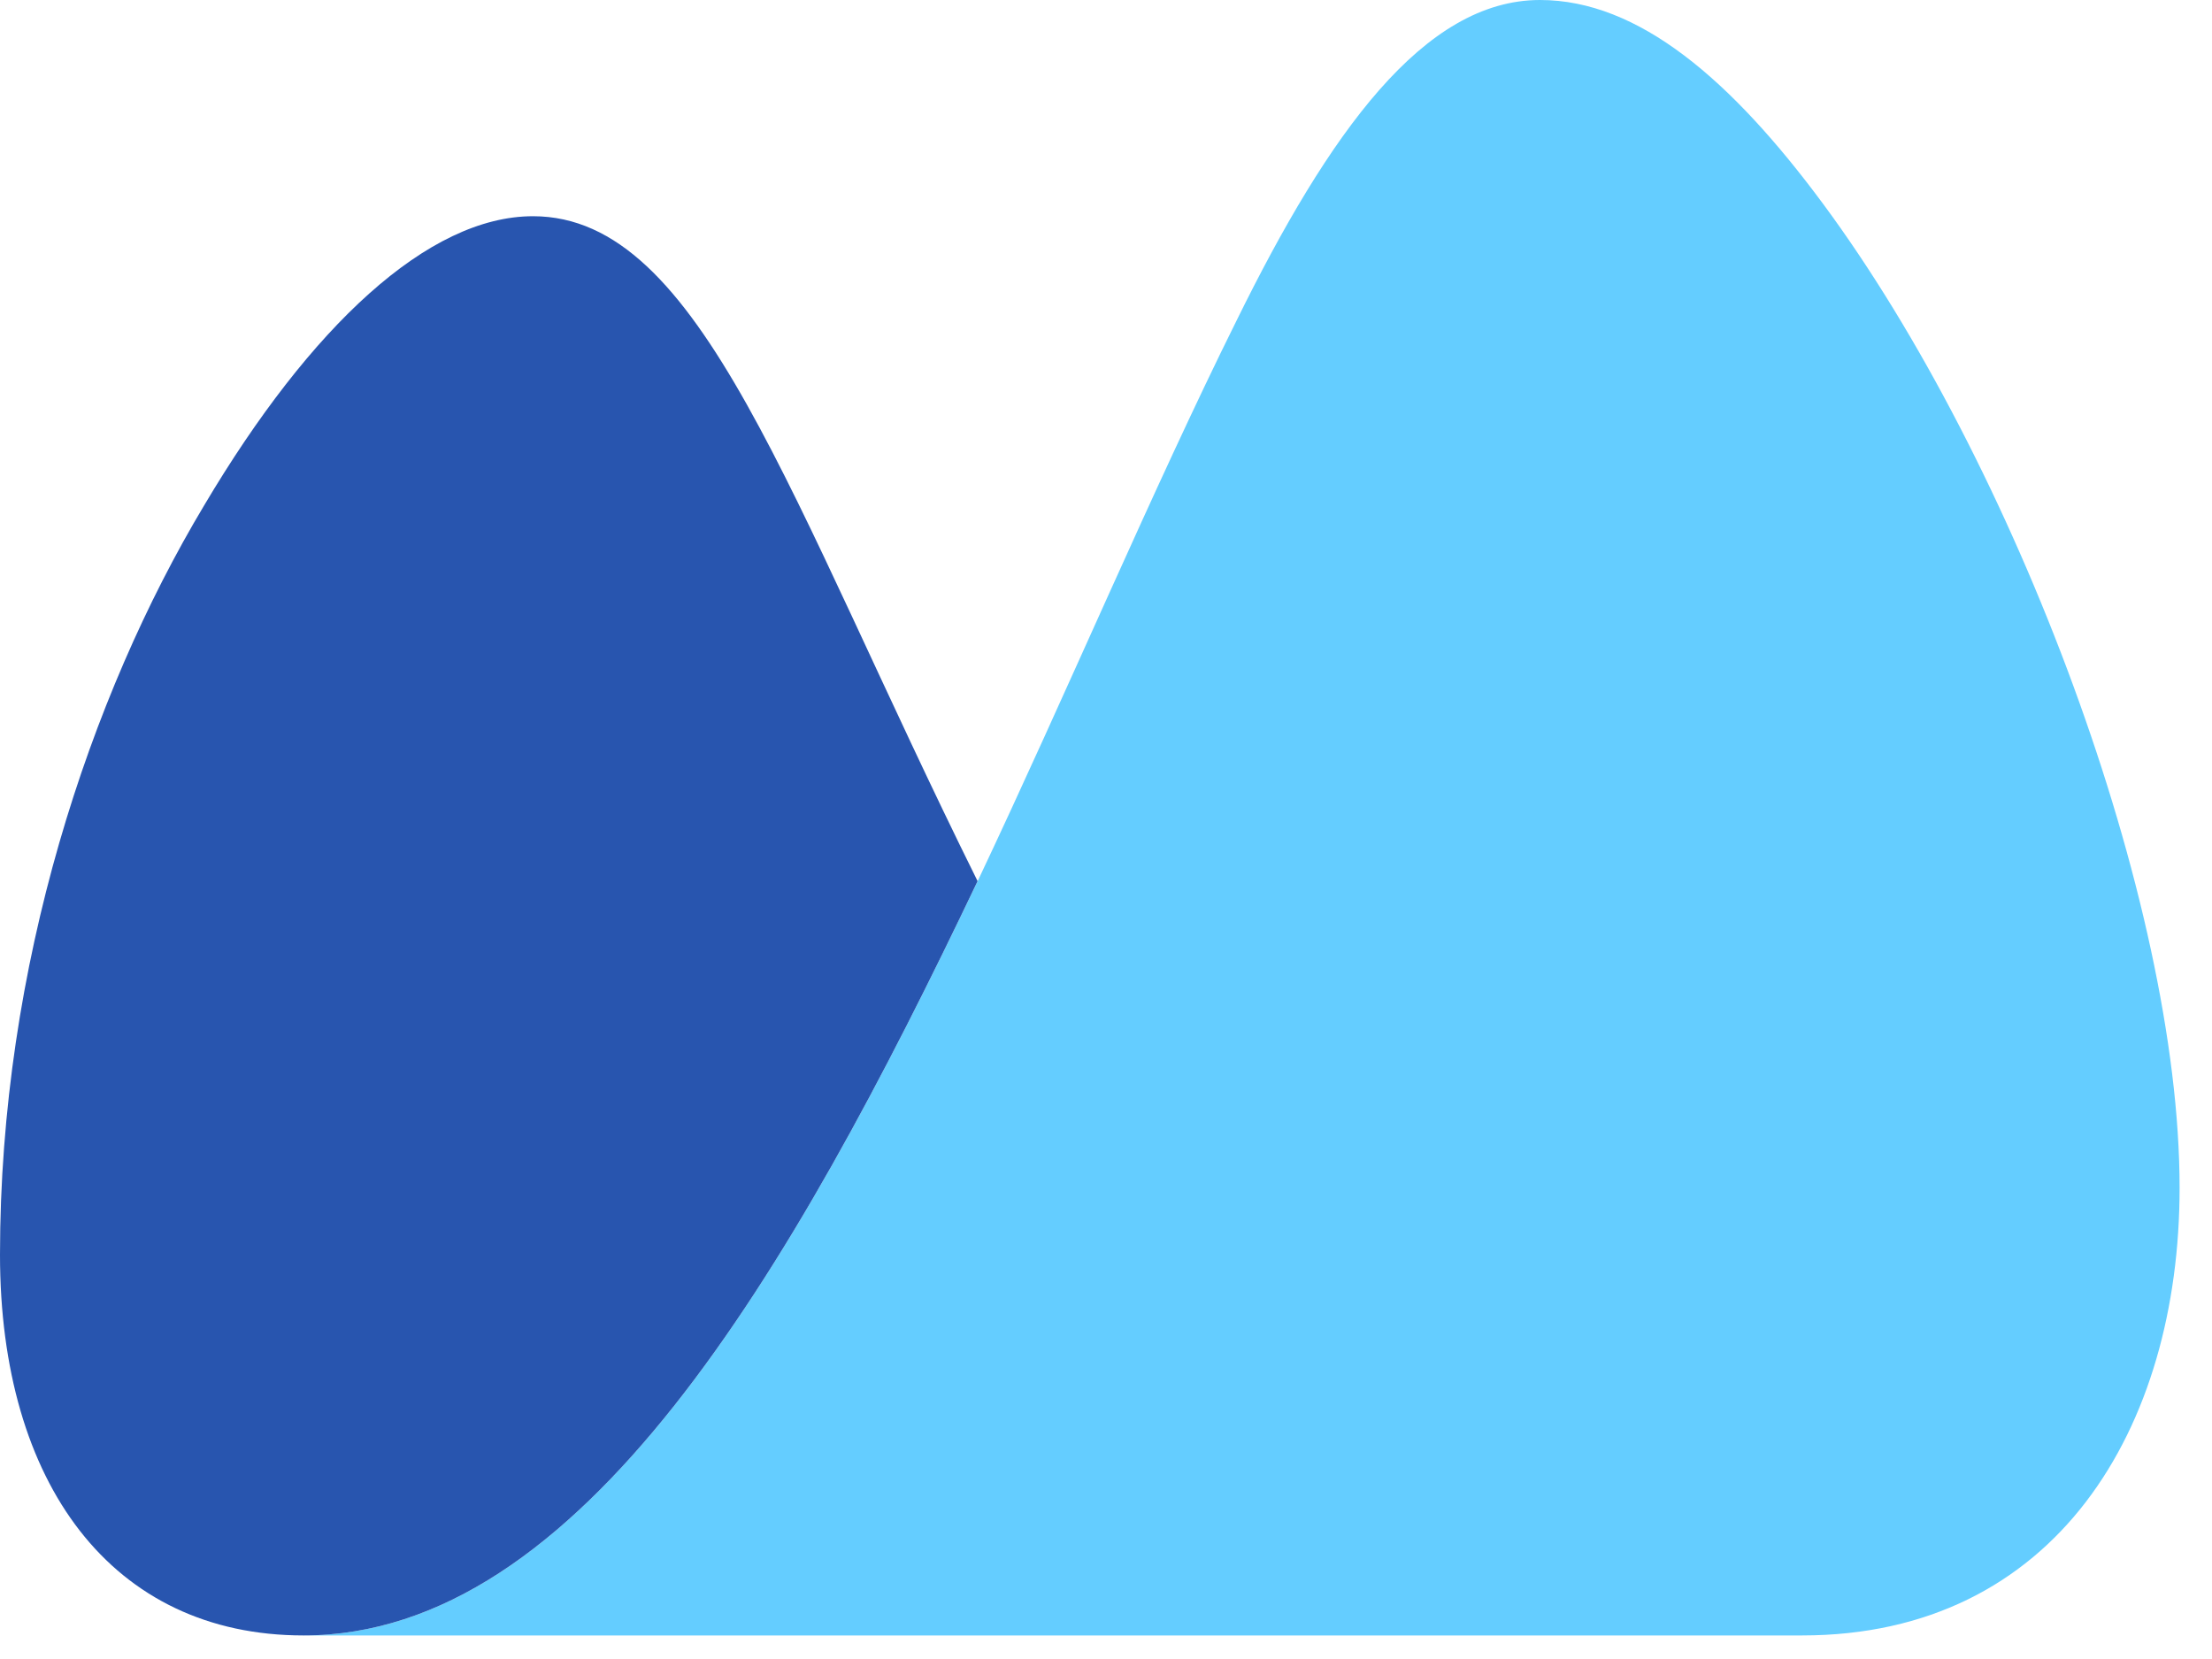 <svg width="40" height="30" viewBox="0 0 40 30" fill="none" xmlns="http://www.w3.org/2000/svg">
<path fill-rule="evenodd" clip-rule="evenodd" d="M5.489 29.574C10.498 29.574 14.284 23.053 17.679 15.934C19.312 12.483 20.836 8.867 22.359 5.801C24.032 2.4 25.749 0 27.848 0C29.628 0 31.303 1.437 32.97 3.69C36.426 8.366 39.414 16.284 39.414 21.478C39.414 25.829 37.174 29.574 32.585 29.574H5.489Z" fill="#64CDFF"/>
<path fill-rule="evenodd" clip-rule="evenodd" d="M17.678 15.934C14.238 8.999 12.681 3.91 9.638 3.91C7.747 3.91 5.617 5.893 3.69 9.142C1.625 12.59 0 17.455 0 22.69C0 26.824 2.023 29.574 5.489 29.574C10.496 29.574 14.284 23.053 17.678 15.934Z" fill="#2855AF"/>
</svg>
